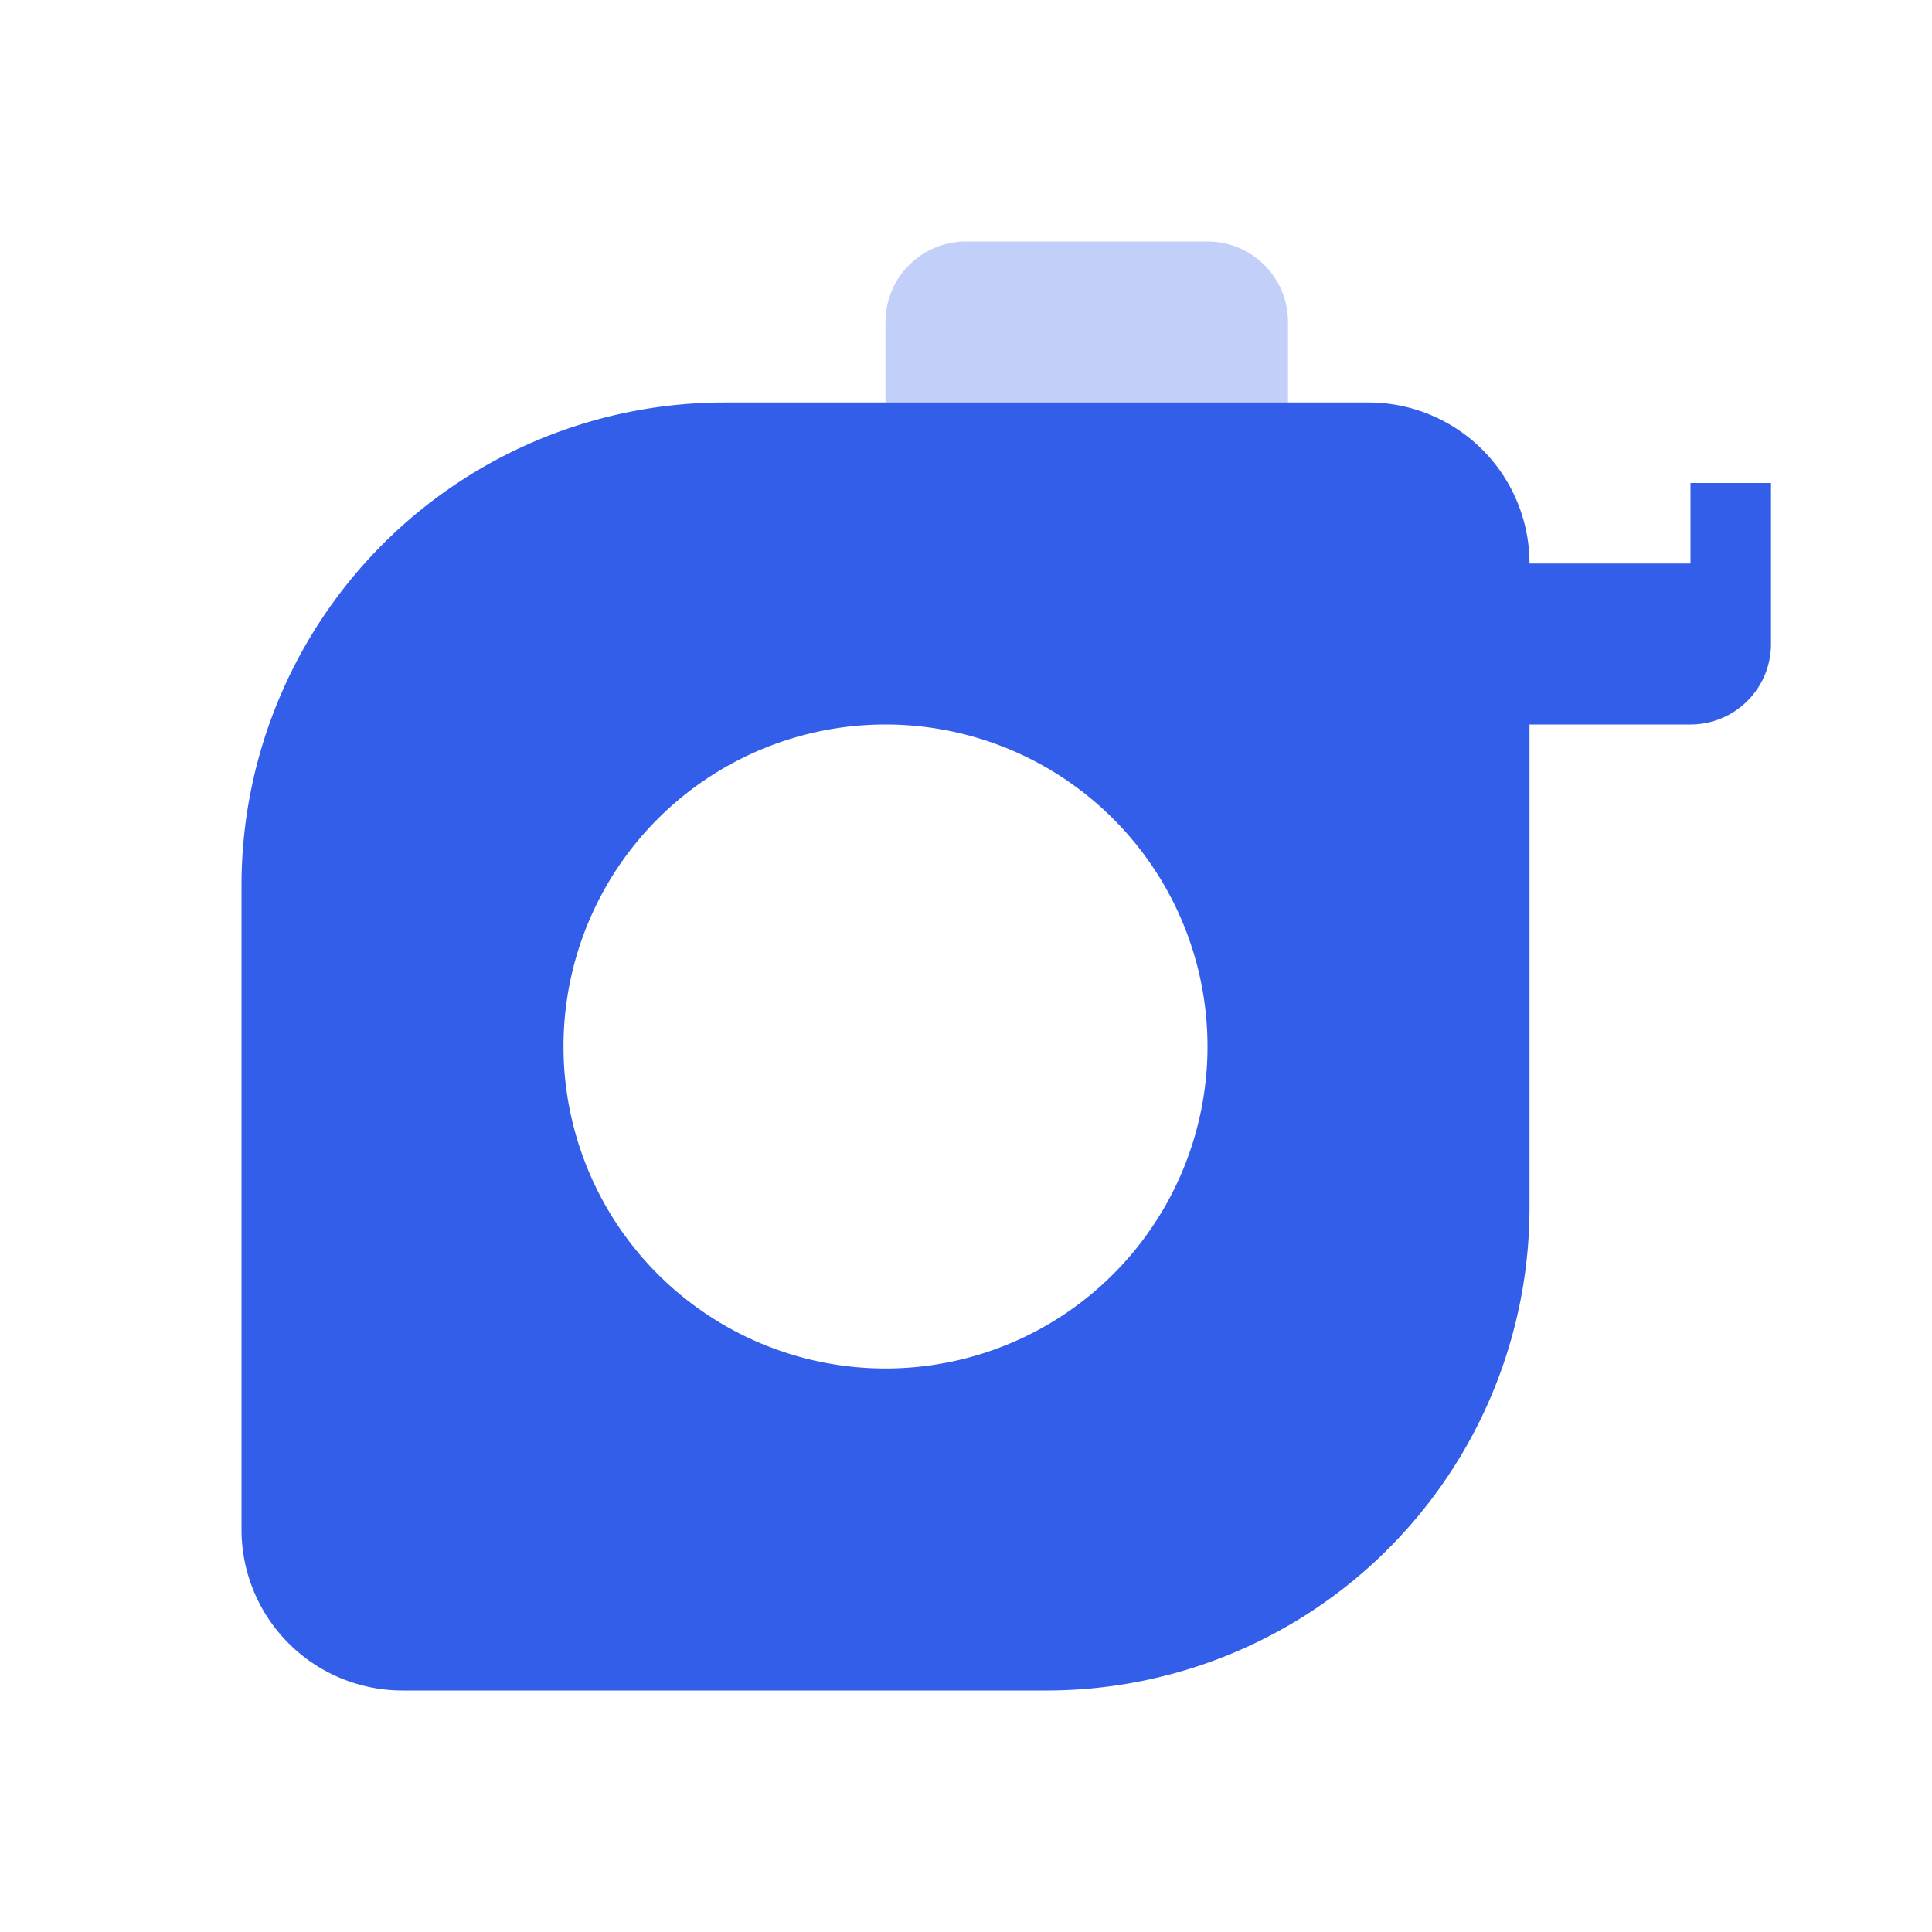 <svg width="24" height="24" viewBox="0 0 24 24" xmlns="http://www.w3.org/2000/svg"><g fill="none" fill-rule="evenodd"><path d="M0 0h24v24H0z"/><path d="M22 8a1 1 0 01-1 1h-2v6a6 6 0 01-6 6H5a2 2 0 01-2-2v-8a6 6 0 016-6h8a2 2 0 012 2h2V6h1v2zm-11 9a4 4 0 100-8 4 4 0 000 8z" fill="#335EEA"/><path d="M12 3h3a1 1 0 011 1v1h-5V4a1 1 0 011-1z" fill="#335EEA" opacity=".3"/></g></svg>